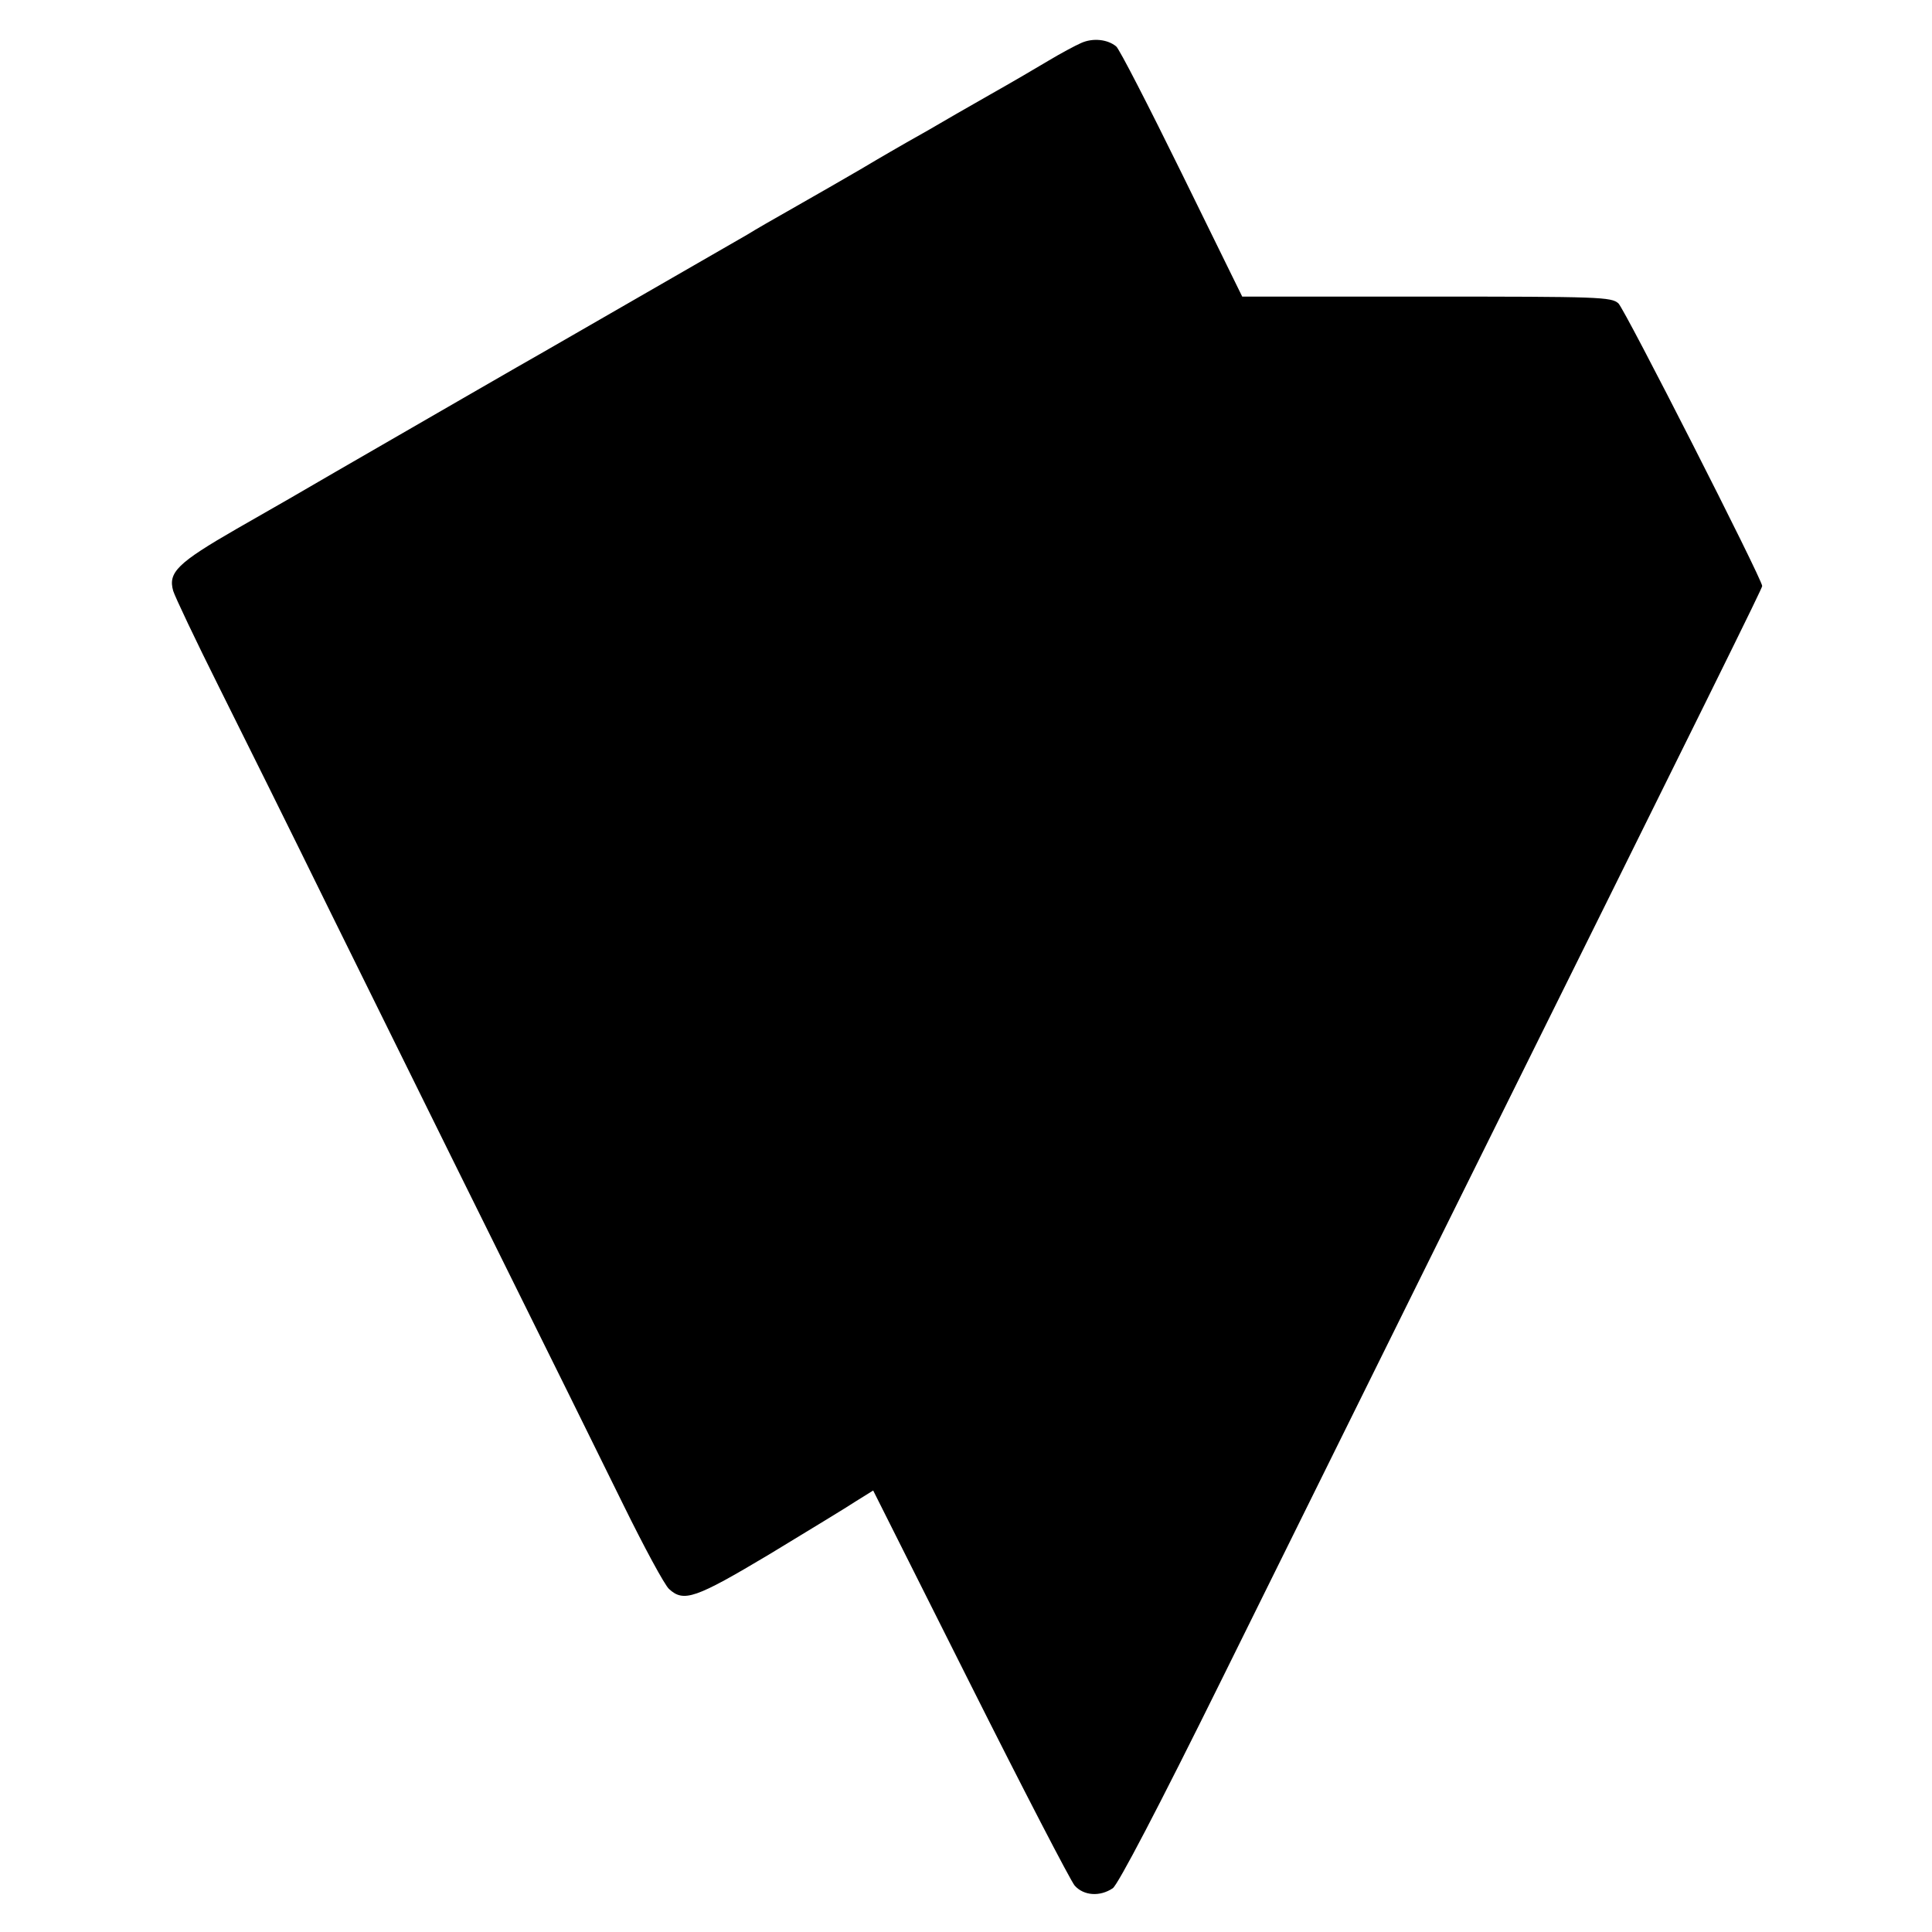 <?xml version="1.0" standalone="no"?>
<!DOCTYPE svg PUBLIC "-//W3C//DTD SVG 20010904//EN"
 "http://www.w3.org/TR/2001/REC-SVG-20010904/DTD/svg10.dtd">
<svg version="1.0" xmlns="http://www.w3.org/2000/svg"
 width="512pt" height="512pt" viewBox="0 0 512 512"
 preserveAspectRatio="xMidYMid meet">
<g transform="translate(0,512) scale(0.1,-0.1)"
fill="#000000" stroke="none">
<path d="M2865 5006 c-16 -7 -55 -28 -85 -46 -30 -18 -100 -59 -155 -90 -55
-31 -129 -74 -165 -95 -36 -20 -81 -46 -100 -57 -19 -11 -55 -32 -80 -47 -72
-42 -92 -53 -181 -104 -46 -26 -100 -57 -119 -69 -50 -29 -498 -287 -540 -311
-36 -20 -349 -201 -550 -317 -63 -37 -181 -105 -262 -151 -158 -91 -183 -116
-169 -165 5 -16 59 -130 121 -254 62 -124 196 -394 297 -600 102 -206 295
-598 430 -870 135 -272 290 -586 345 -698 55 -112 109 -212 121 -223 39 -36
70 -25 266 92 102 62 206 125 230 141 l45 28 257 -512 c141 -281 266 -522 277
-535 24 -27 67 -30 101 -7 14 10 120 212 291 558 147 297 402 813 567 1146
758 1528 863 1741 863 1747 0 18 -364 733 -381 749 -19 17 -49 18 -509 18
l-488 0 -160 326 c-88 179 -166 331 -174 337 -23 19 -62 23 -93 9z"/>
</g>
</svg>
